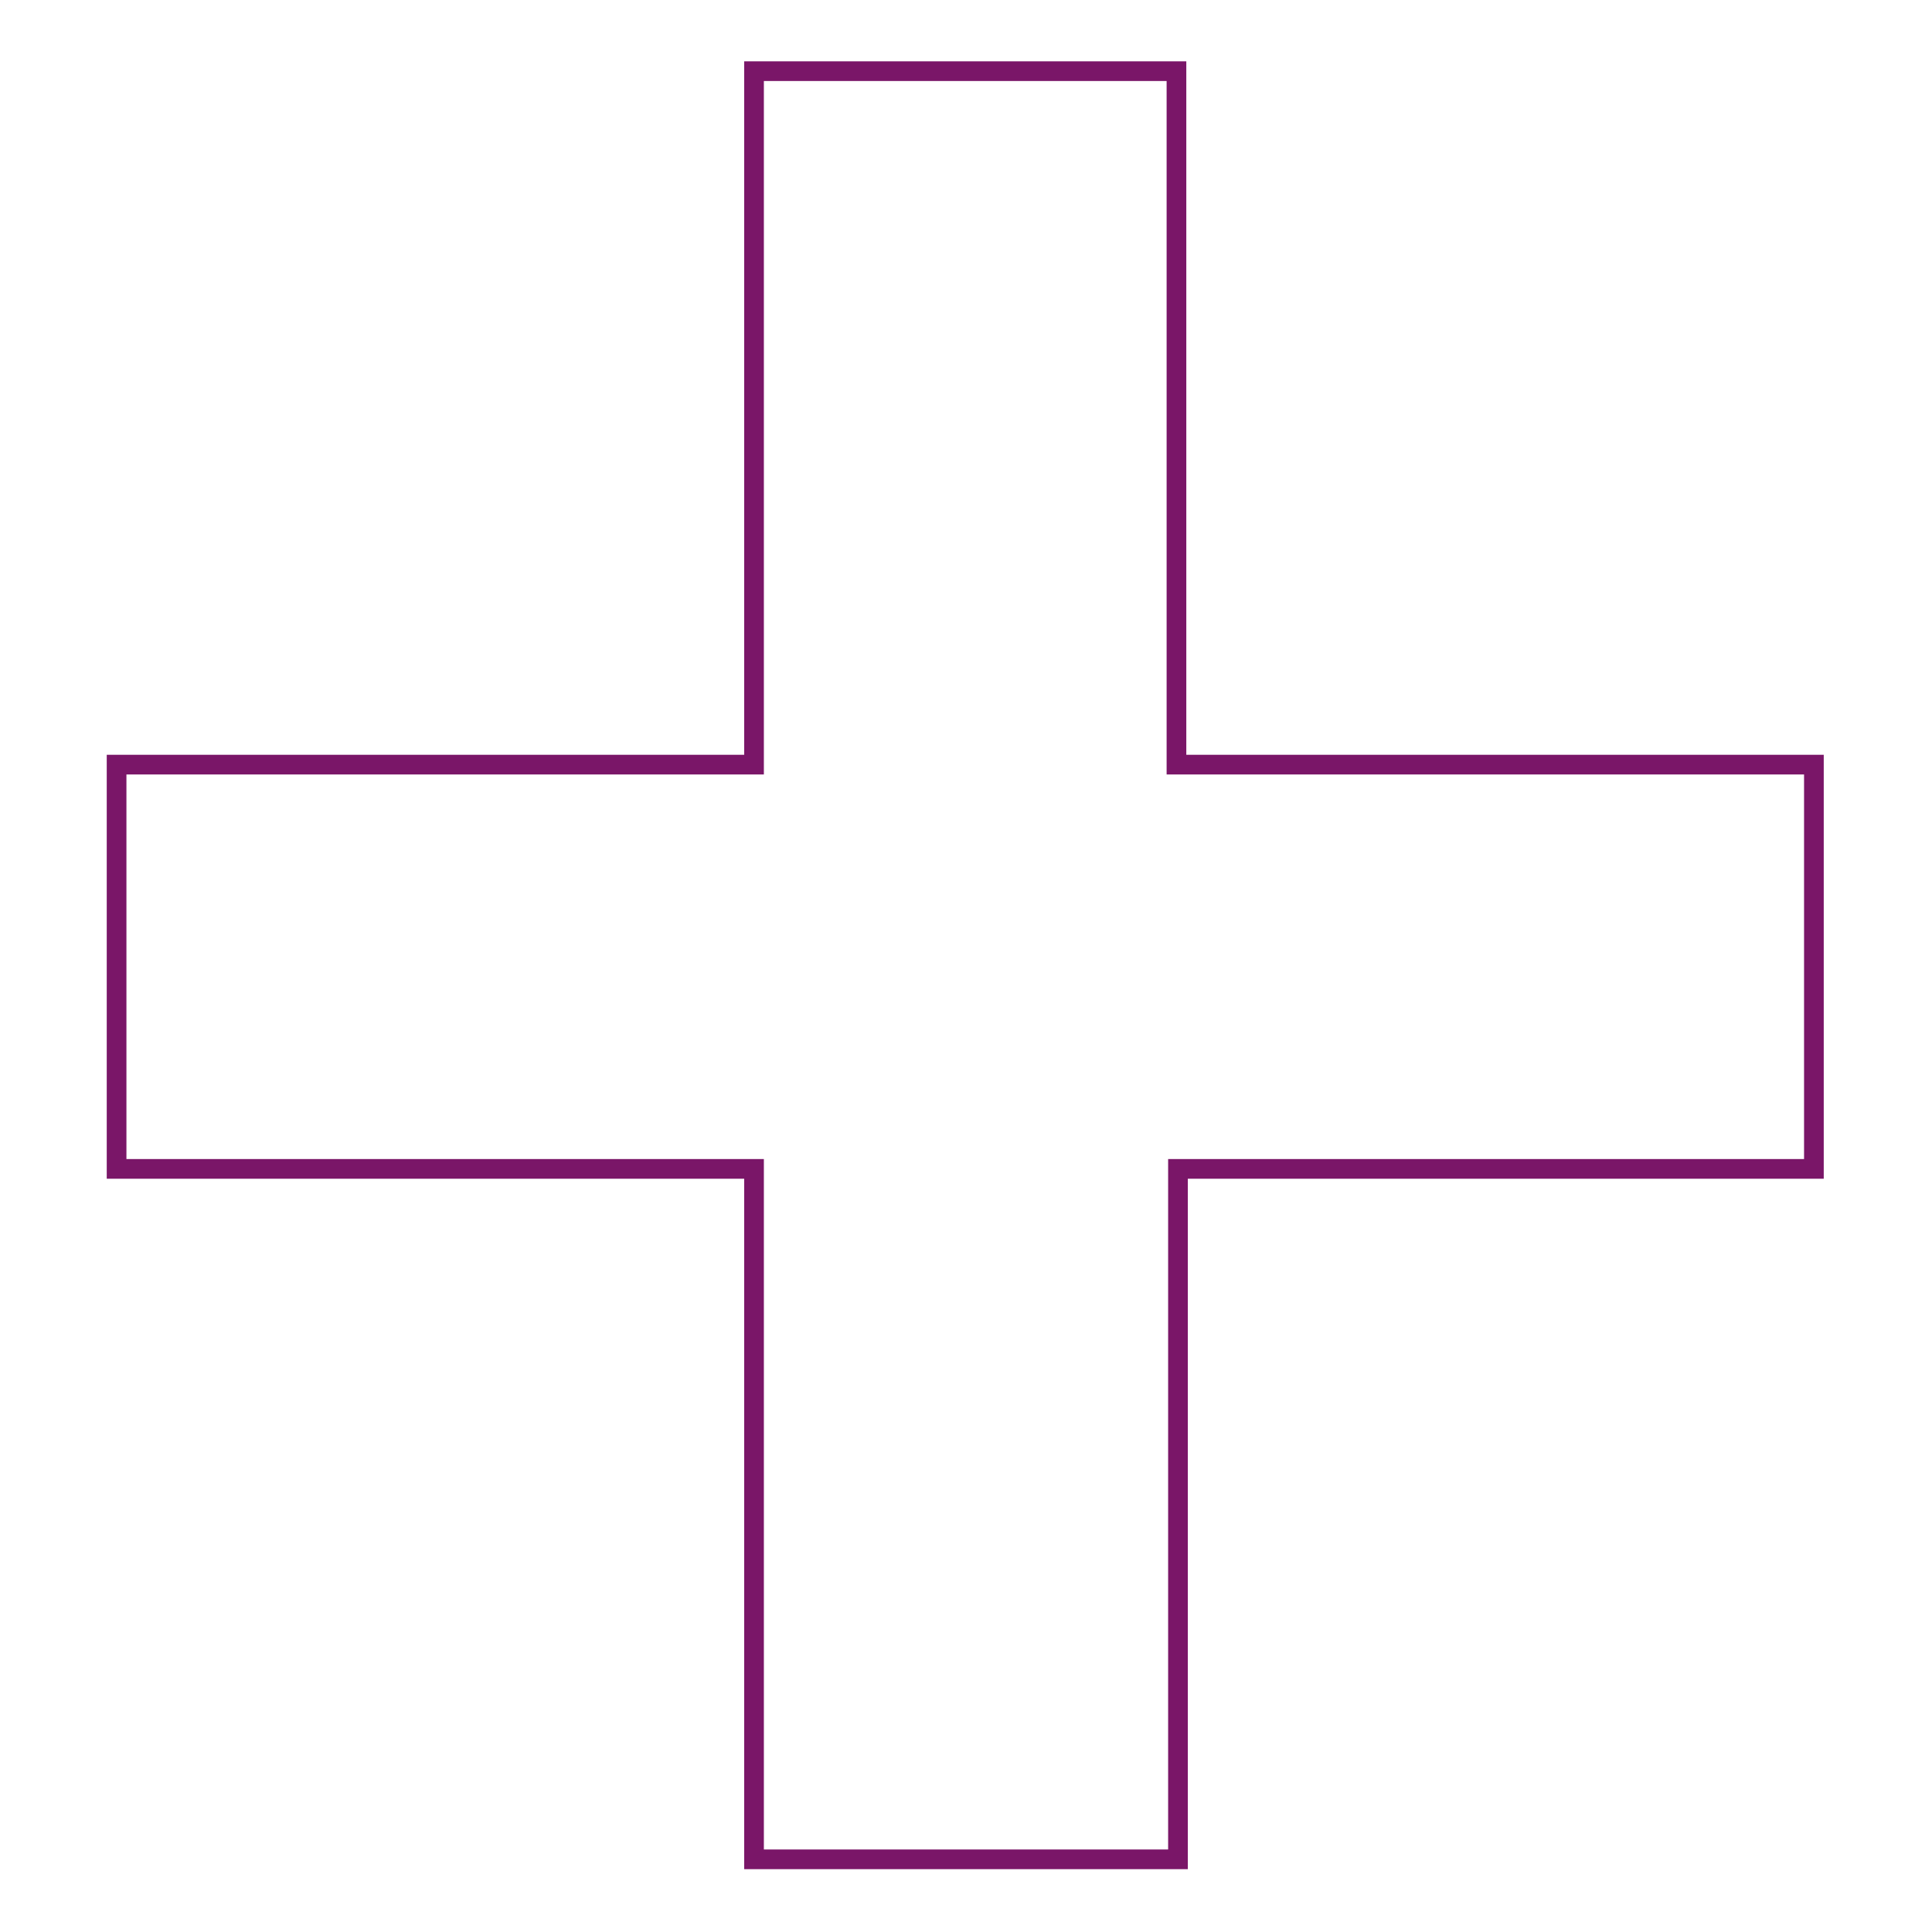 <?xml version="1.0" encoding="utf-8"?>
<!-- Generator: Adobe Illustrator 26.0.2, SVG Export Plug-In . SVG Version: 6.00 Build 0)  -->
<svg version="1.1" id="Layer_1" xmlns="http://www.w3.org/2000/svg" xmlns:xlink="http://www.w3.org/1999/xlink" x="0px" y="0px"
	 viewBox="0 0 127.6 127.6" style="enable-background:new 0 0 127.6 127.6;" xml:space="preserve">
<style type="text/css">
	.st0{fill:none;stroke:#7A1668;stroke-width:1.3;}
</style>
<g>
	<path class="st0" d="M49.8,4.7h27.9v45.8h42.1v26.7H77.8v45.6H49.8V77.2H7.7V50.5h42.1L49.8,4.7L49.8,4.7z"/>
</g>
</svg>
